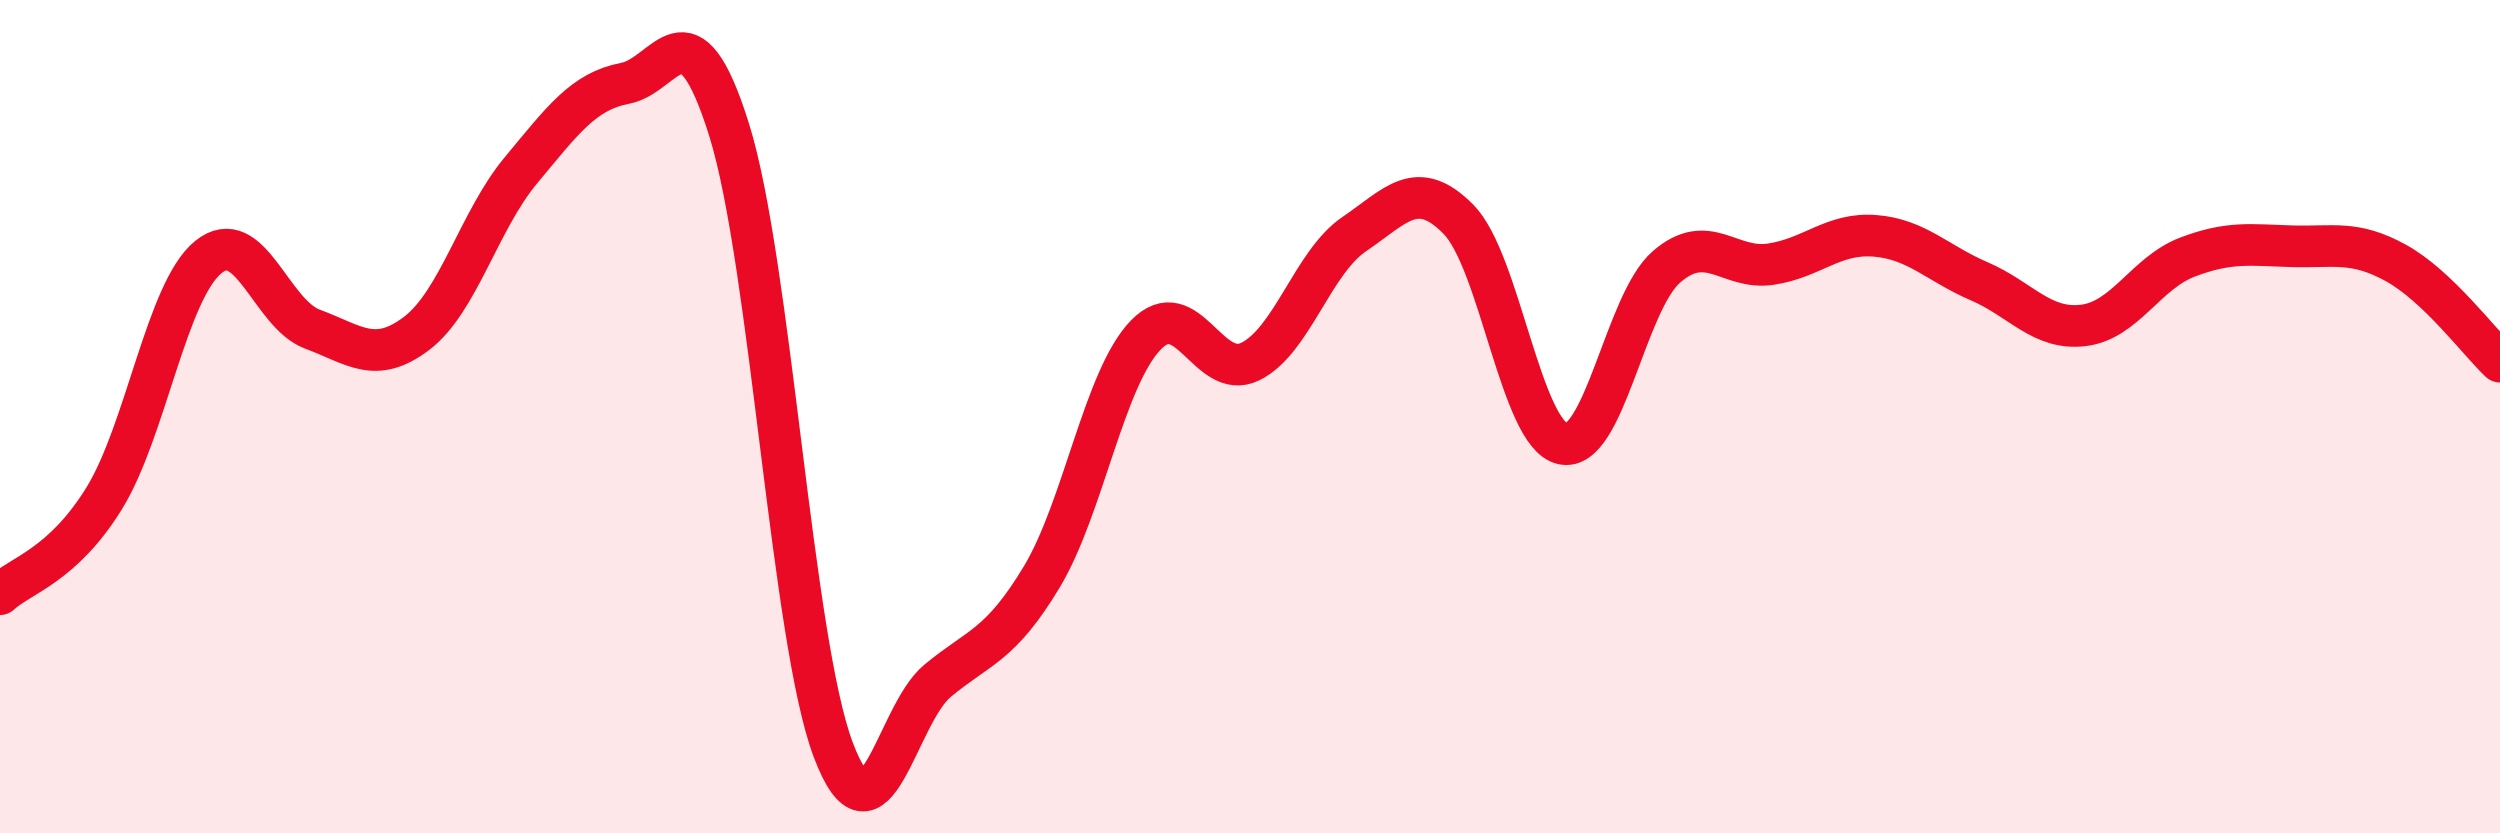 
    <svg width="60" height="20" viewBox="0 0 60 20" xmlns="http://www.w3.org/2000/svg">
      <path
        d="M 0,14.26 C 0.5,13.8 1.5,13.58 2.5,11.96 C 3.5,10.34 4,6.98 5,6.17 C 6,5.36 6.5,7.53 7.5,7.9 C 8.5,8.27 9,8.76 10,8 C 11,7.24 11.5,5.29 12.5,4.09 C 13.5,2.89 14,2.19 15,2 C 16,1.81 16.5,-0.08 17.5,3.12 C 18.5,6.32 19,15.36 20,18 C 21,20.64 21.5,17.17 22.5,16.34 C 23.5,15.51 24,15.51 25,13.85 C 26,12.19 26.5,9.07 27.5,8.04 C 28.5,7.01 29,9.16 30,8.68 C 31,8.2 31.5,6.3 32.5,5.62 C 33.5,4.94 34,4.25 35,5.26 C 36,6.27 36.5,10.42 37.5,10.65 C 38.5,10.88 39,7.26 40,6.4 C 41,5.54 41.5,6.49 42.5,6.34 C 43.5,6.19 44,5.58 45,5.66 C 46,5.74 46.5,6.32 47.5,6.75 C 48.5,7.18 49,7.93 50,7.81 C 51,7.69 51.5,6.55 52.5,6.17 C 53.5,5.79 54,5.88 55,5.91 C 56,5.94 56.5,5.76 57.5,6.31 C 58.5,6.86 59.5,8.21 60,8.68L60 20L0 20Z"
        fill="#EB0A25"
        opacity="0.1"
        stroke-linecap="round"
        stroke-linejoin="round"
      />
      <path
        d="M 0,14.26 C 0.5,13.8 1.5,13.58 2.5,11.96 C 3.5,10.34 4,6.98 5,6.17 C 6,5.36 6.5,7.53 7.5,7.9 C 8.5,8.27 9,8.76 10,8 C 11,7.24 11.5,5.29 12.5,4.09 C 13.5,2.89 14,2.19 15,2 C 16,1.81 16.5,-0.08 17.5,3.12 C 18.5,6.32 19,15.36 20,18 C 21,20.64 21.5,17.17 22.5,16.34 C 23.5,15.51 24,15.51 25,13.85 C 26,12.19 26.5,9.07 27.5,8.04 C 28.5,7.01 29,9.16 30,8.68 C 31,8.2 31.5,6.3 32.5,5.62 C 33.5,4.94 34,4.25 35,5.26 C 36,6.27 36.5,10.42 37.5,10.65 C 38.5,10.88 39,7.26 40,6.4 C 41,5.54 41.5,6.49 42.5,6.34 C 43.5,6.19 44,5.58 45,5.66 C 46,5.74 46.5,6.32 47.5,6.75 C 48.5,7.18 49,7.93 50,7.81 C 51,7.69 51.5,6.55 52.5,6.17 C 53.5,5.79 54,5.88 55,5.91 C 56,5.94 56.5,5.76 57.5,6.31 C 58.5,6.86 59.5,8.21 60,8.68"
        stroke="#EB0A25"
        stroke-width="1"
        fill="none"
        stroke-linecap="round"
        stroke-linejoin="round"
      />
    </svg>
  